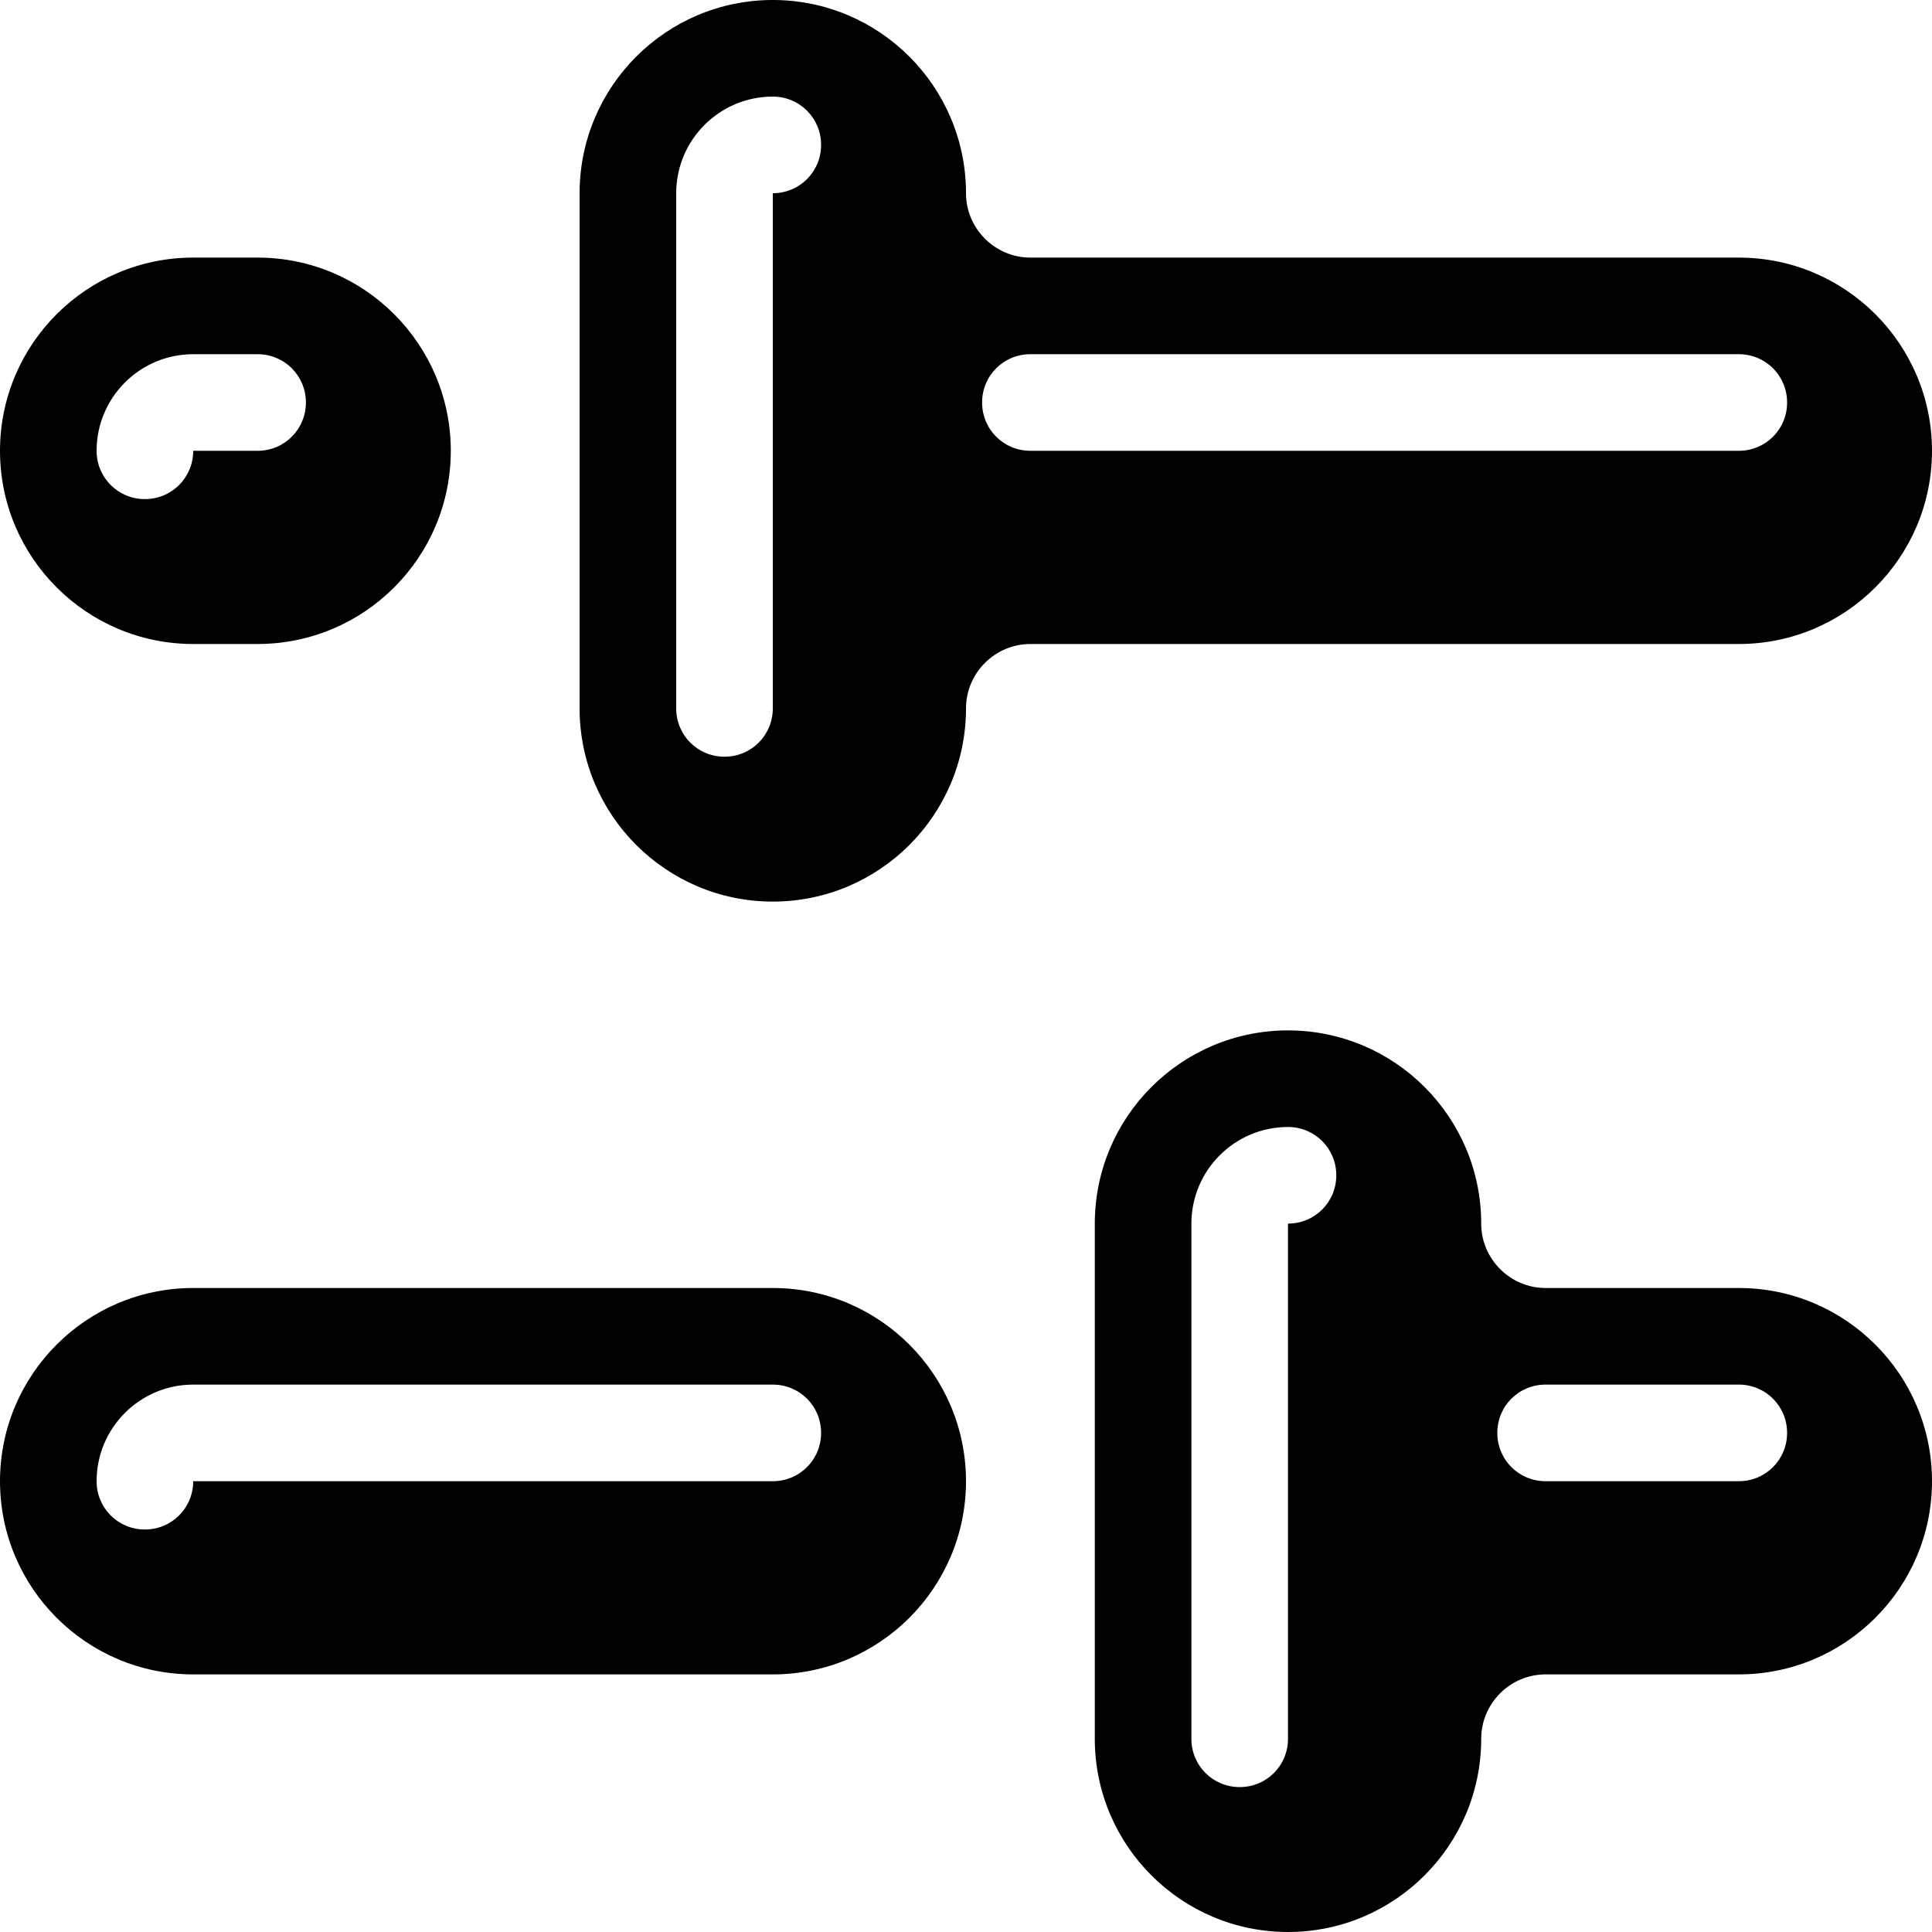 <svg xmlns="http://www.w3.org/2000/svg" viewBox="0 0 540 540"><!--! Font Awesome Pro 7.1.0 by @fontawesome - https://fontawesome.com License - https://fontawesome.com/license (Commercial License) Copyright 2025 Fonticons, Inc. --><path fill="currentColor" d="M216 0c29.8 0 54 24.2 54 54 0 9.9 8.1 18 18 18l198 0c29.8 0 54 24.2 54 54s-24.2 54-54 54l-198 0c-9.9 0-18 8.1-18 18 0 29.8-24.2 54-54 54s-54-24.2-54-54l0-144c0-29.8 24.2-54 54-54zm0 27c-14.9 0-27 12.1-27 27l0 144c0 7.5 6 13.5 13.5 13.5s13.5-6 13.5-13.5l0-144c7.5 0 13.5-6 13.5-13.5S223.5 27 216 27zm72 72c-7.5 0-13.5 6-13.5 13.5s6 13.5 13.5 13.5l198 0c7.5 0 13.5-6 13.5-13.5S493.5 99 486 99L288 99zm72 189c29.8 0 54 24.2 54 54 0 9.9 8.1 18 18 18l54 0c29.8 0 54 24.2 54 54s-24.2 54-54 54l-54 0c-9.9 0-18 8.1-18 18 0 29.8-24.2 54-54 54s-54-24.2-54-54l0-144c0-29.8 24.2-54 54-54zm0 27c-14.9 0-27 12.1-27 27l0 144c0 7.5 6 13.5 13.5 13.5s13.5-6 13.5-13.5l0-144c7.5 0 13.5-6 13.5-13.5S367.5 315 360 315zm72 72c-7.5 0-13.5 6-13.5 13.5s6 13.5 13.5 13.5l54 0c7.5 0 13.5-6 13.5-13.5S493.5 387 486 387l-54 0zM54 72C24.2 72 0 96.2 0 126s24.2 54 54 54l18 0c29.8 0 54-24.2 54-54S101.8 72 72 72L54 72zm0 27l18 0c7.5 0 13.5 6 13.5 13.5S79.5 126 72 126l-18 0c0 7.5-6 13.5-13.5 13.5S27 133.5 27 126c0-14.9 12.1-27 27-27zM0 414c0-29.8 24.2-54 54-54l162 0c29.8 0 54 24.2 54 54s-24.2 54-54 54L54 468c-29.8 0-54-24.2-54-54zm54-27c-14.9 0-27 12.1-27 27 0 7.5 6 13.5 13.5 13.5S54 421.5 54 414l162 0c7.5 0 13.5-6 13.5-13.5S223.5 387 216 387L54 387z"/></svg>